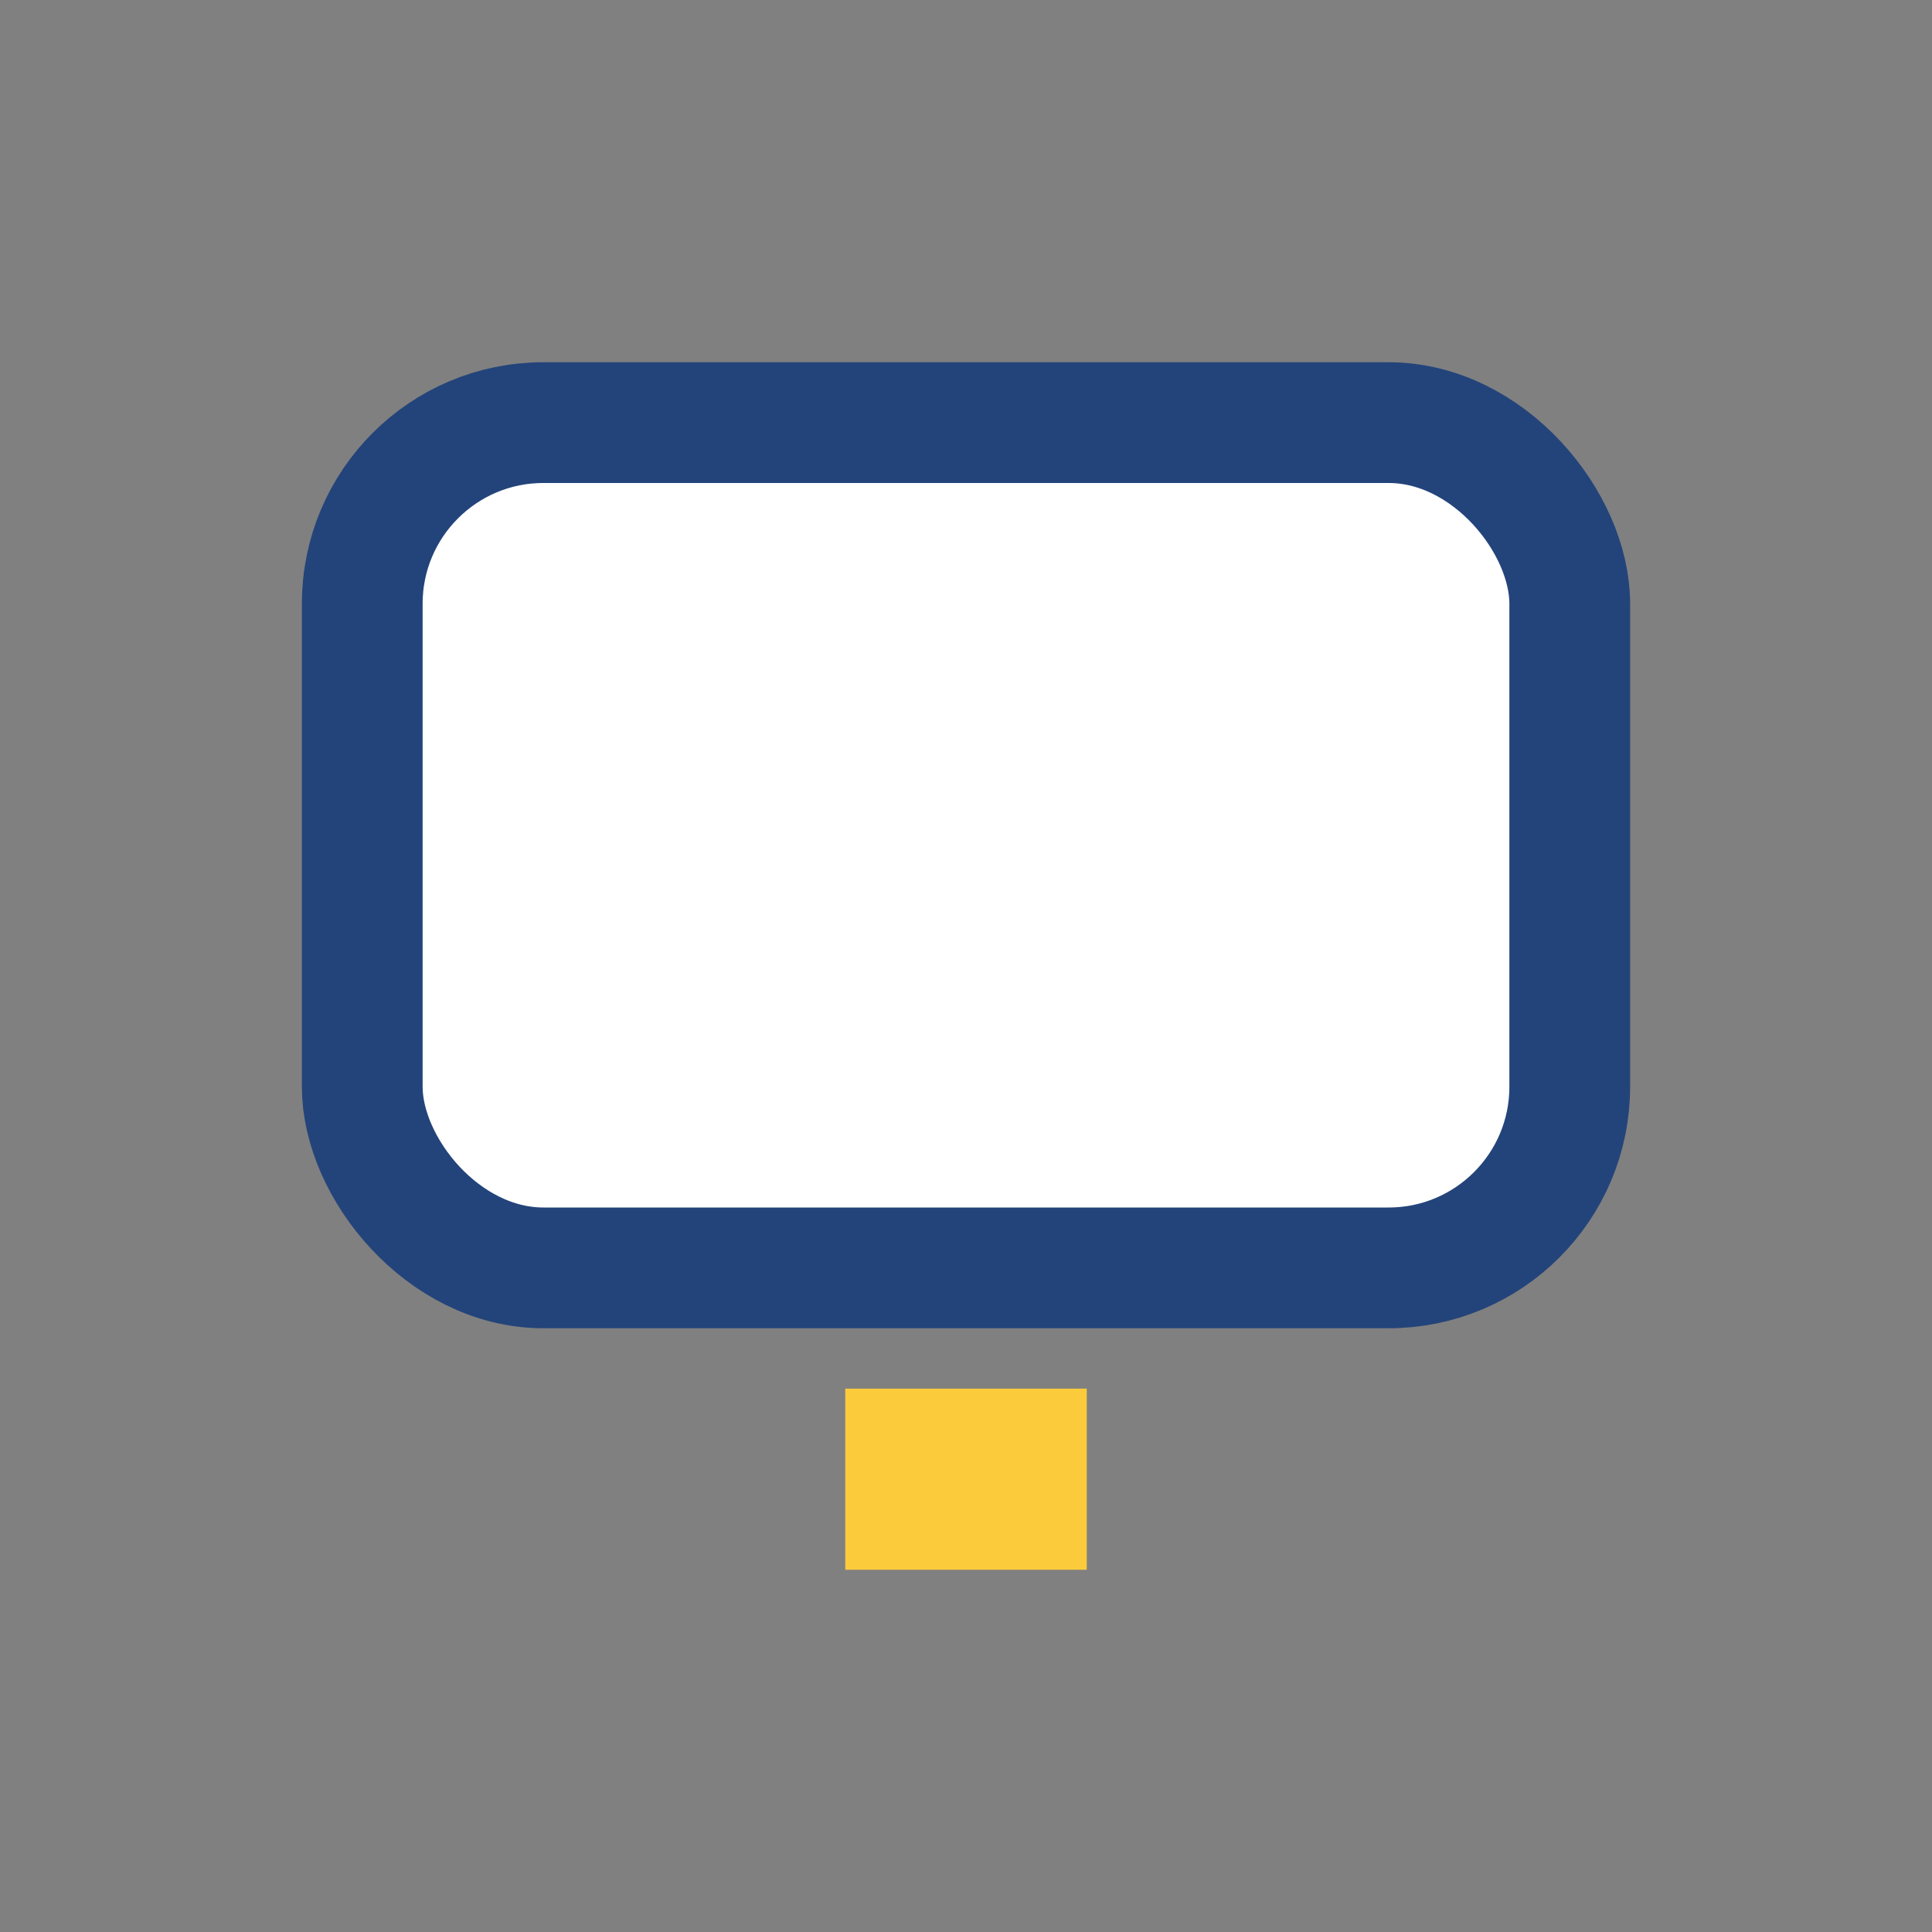 <?xml version="1.0" encoding="UTF-8"?>
<svg xmlns="http://www.w3.org/2000/svg" width="32" height="32" viewBox="0 0 32 32"><rect x="0" y="0" width="32" height="32" fill="#808080" stroke="none"/><rect x="6" y="7" width="20" height="14" rx="3" fill="#fff" stroke="#23447A" stroke-width="2"/><rect x="14" y="23" width="4" height="3" fill="#FCCB3C"/></svg>